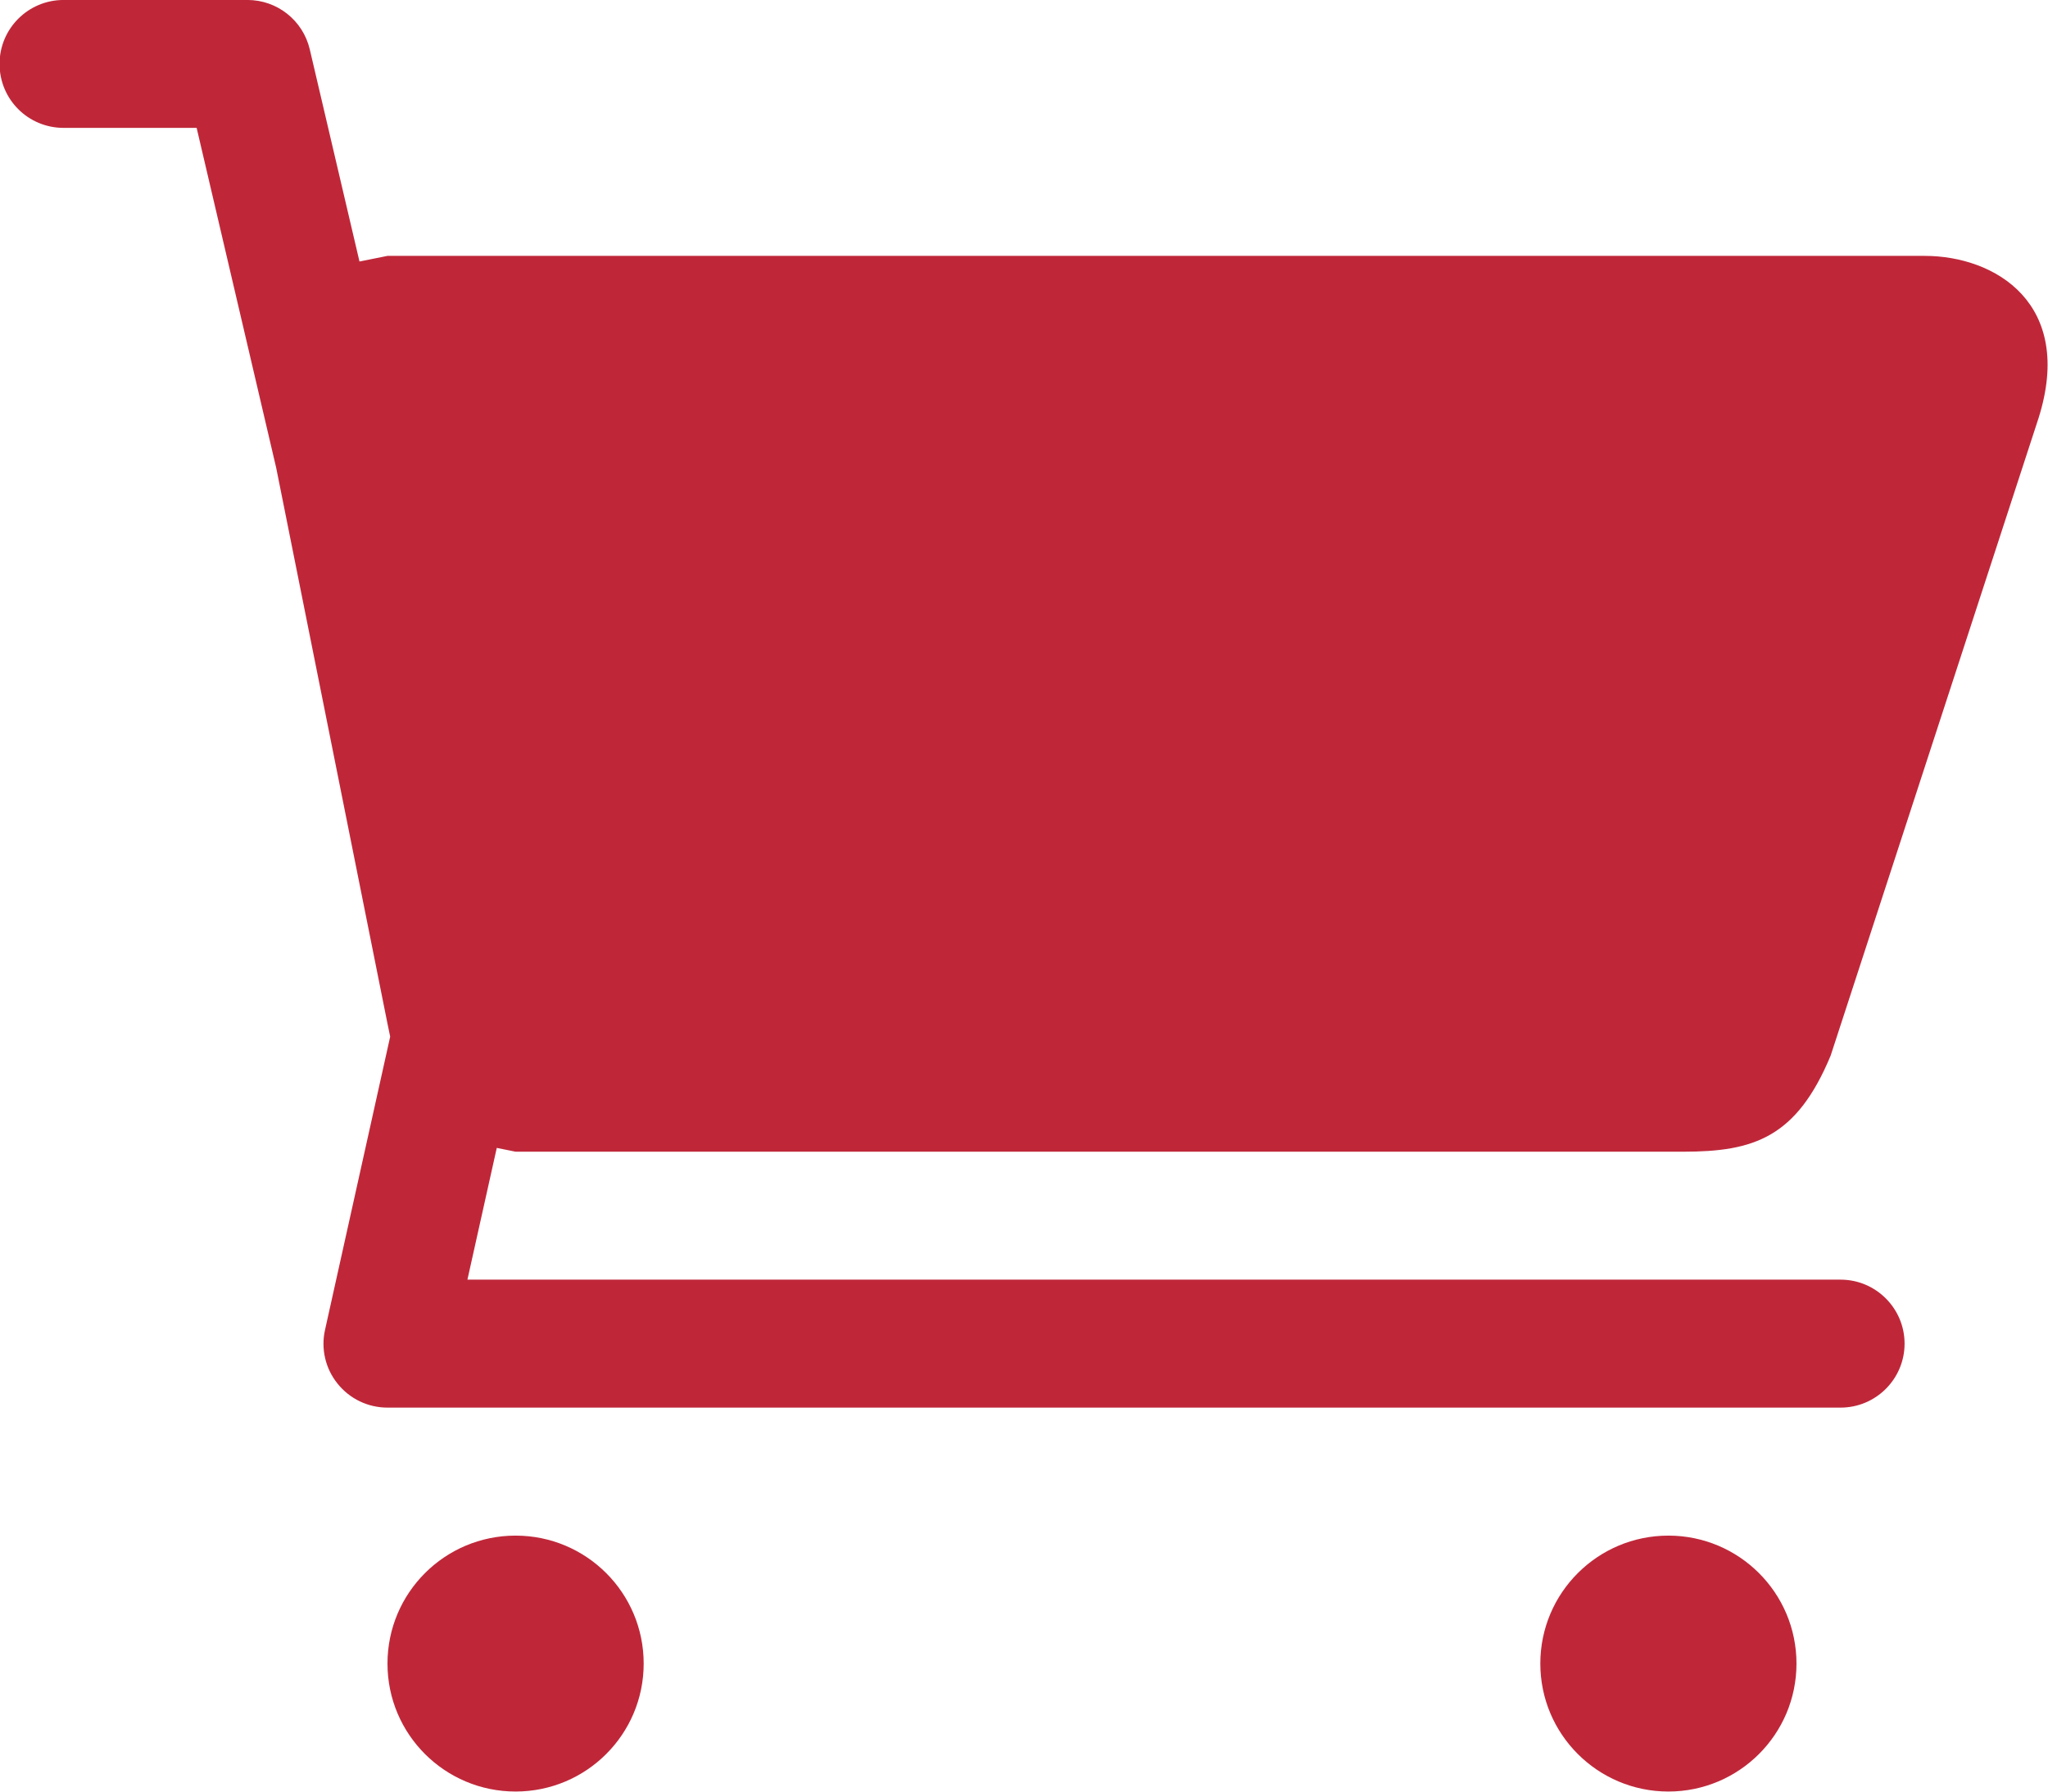 <svg xmlns="http://www.w3.org/2000/svg" xmlns:xlink="http://www.w3.org/1999/xlink" preserveAspectRatio="xMidYMid" width="64" height="56" viewBox="0 0 64 56">
  <defs>
    <style>
      .cls-1 {
        fill: #bf2739;
        fill-rule: evenodd;
      }
    </style>
  </defs>
  <path d="M60.143,7.998 L12.109,7.998 L11.234,8.174 L9.680,1.541 C9.467,0.639 8.664,-0.001 7.732,-0.001 L1.987,-0.001 C0.881,-0.001 -0.014,0.894 -0.014,1.998 C-0.014,3.103 0.877,3.997 1.987,3.997 L6.145,3.997 L8.631,14.623 L12.109,31.997 L12.193,32.403 L10.157,41.568 C10.024,42.158 10.169,42.780 10.548,43.248 C10.929,43.725 11.502,43.998 12.109,43.998 L57.517,43.998 C58.622,43.998 59.518,43.101 59.518,41.998 C59.518,40.897 58.622,39.998 57.517,39.998 L14.607,39.998 L15.524,35.880 L16.112,35.999 L52.599,35.999 C54.807,35.999 56.140,35.560 57.207,32.998 L63.704,13.071 C64.834,9.499 62.360,7.998 60.143,7.998 ZM12.109,51.999 C12.109,54.209 13.902,55.998 16.112,55.998 C18.323,55.998 20.115,54.209 20.115,51.999 C20.115,49.787 18.323,47.999 16.112,47.999 C13.902,47.999 12.109,49.787 12.109,51.999 ZM48.135,51.999 C48.135,54.209 49.929,55.998 52.137,55.998 C54.346,55.998 56.140,54.209 56.140,51.999 C56.140,49.787 54.346,47.999 52.137,47.999 C49.929,47.999 48.135,49.787 48.135,51.999 Z" class="cls-1"/>
</svg>
